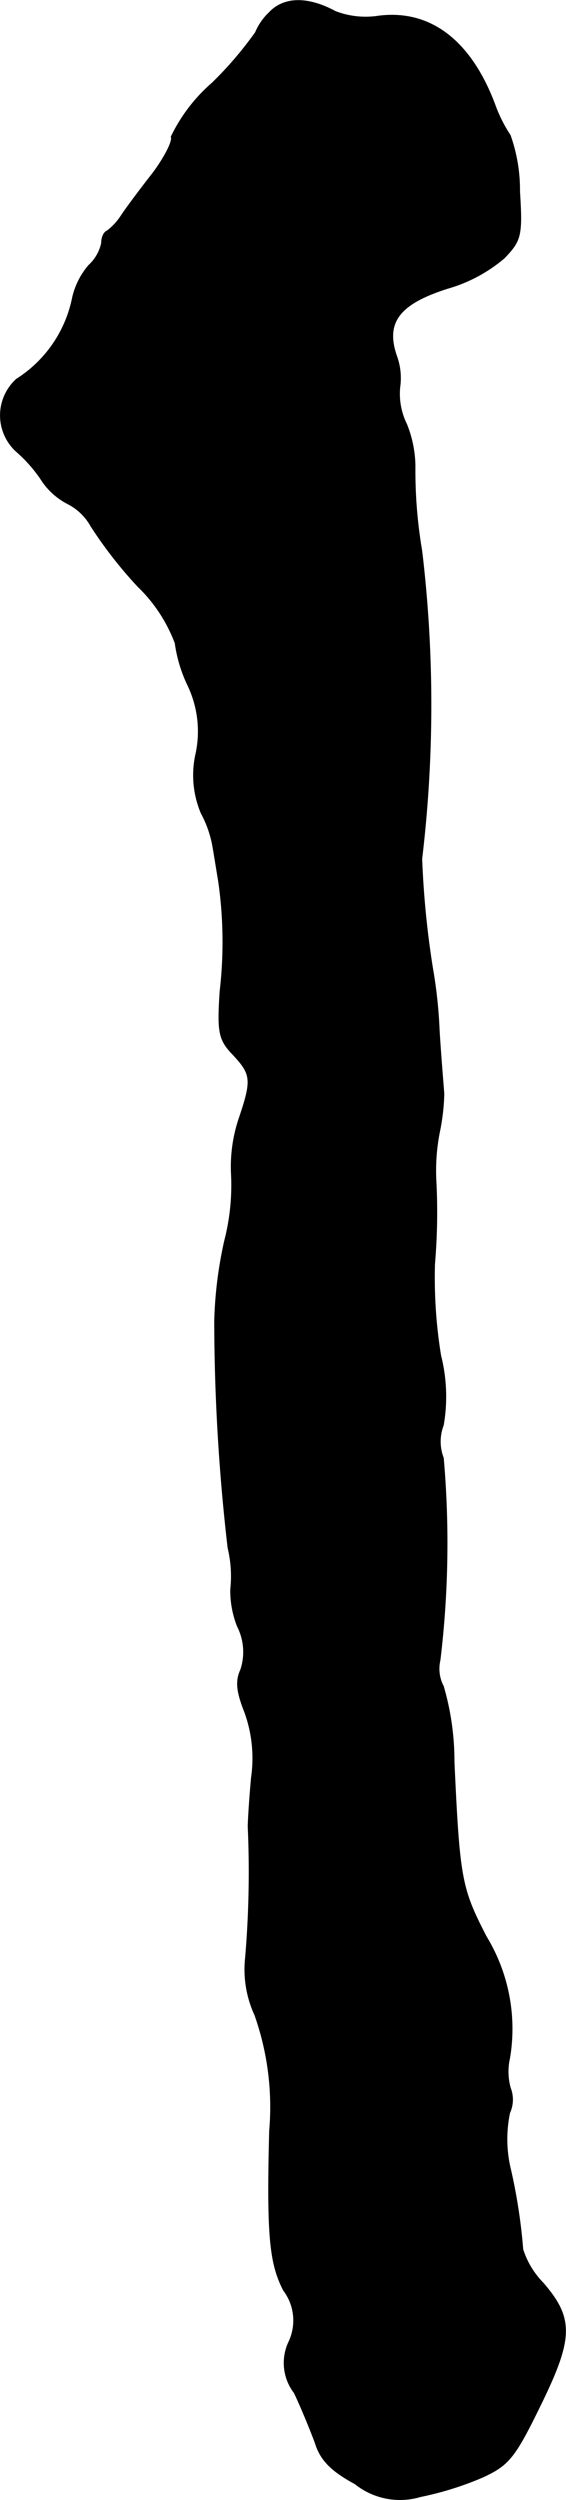 <?xml version="1.0" encoding="UTF-8"?>
<svg xmlns="http://www.w3.org/2000/svg"
     version="1.1"
     width="1.806mm"
     height="7.977mm"
     viewBox="0 0 5.12 22.612">
   <defs>
      <style type="text/css"><![CDATA[
      .a {
        stroke: #000;
        stroke-linecap: round;
        stroke-linejoin: round;
        stroke-width: 0.01px;
      }
    ]]></style>
   </defs>
   <path class="a"
         d="M2.434.116a.519.519,0,0,0-.121.176,3.322,3.322,0,0,1-.394.46A1.509,1.509,0,0,0,1.55,1.236c.018.036-.061.188-.164.327-.109.139-.236.309-.285.382a.536.536,0,0,1-.133.145c-.03.012-.048.061-.048.109A.384.384,0,0,1,.805,2.399a.674.674,0,0,0-.151.309,1.139,1.139,0,0,1-.503.721.44.44,0,0,0,0,.654,1.298,1.298,0,0,1,.236.273.628.628,0,0,0,.23.2.497.497,0,0,1,.206.2,3.903,3.903,0,0,0,.424.545,1.396,1.396,0,0,1,.339.515,1.289,1.289,0,0,0,.115.382.966.966,0,0,1,.073.618.882.882,0,0,0,.048.539.993.993,0,0,1,.103.291c.012.067.036.218.055.333a3.866,3.866,0,0,1,.012.987c-.024.369-.012.436.115.569.17.182.176.23.055.588a1.372,1.372,0,0,0-.067.503,2.006,2.006,0,0,1-.061.594,3.729,3.729,0,0,0-.091.727,18.008,18.008,0,0,0,.121,2.053,1.101,1.101,0,0,1,.024.376.879.879,0,0,0,.061.333.513.513,0,0,1,.03.394c-.048.103-.036.2.036.382a1.225,1.225,0,0,1,.061.594c-.018.194-.03.394-.03.442A9.2,9.2,0,0,1,2.222,17.711a.985.985,0,0,0,.085.515,2.5,2.5,0,0,1,.133,1.048c-.024.939,0,1.199.127,1.442a.455.455,0,0,1,.048.466.443.443,0,0,0,.048.46c.061.127.145.333.188.448.048.157.139.254.363.376a.648.648,0,0,0,.588.115,2.902,2.902,0,0,0,.563-.176c.236-.109.291-.176.521-.648.297-.606.303-.787.024-1.108a.768.768,0,0,1-.182-.303,5.064,5.064,0,0,0-.109-.715A1.163,1.163,0,0,1,4.609,19.11a.288.288,0,0,0,.006-.224.555.555,0,0,1-.006-.273,1.602,1.602,0,0,0-.212-1.096c-.224-.436-.242-.515-.291-1.581a2.421,2.421,0,0,0-.097-.684.339.339,0,0,1-.03-.236,8.853,8.853,0,0,0,.03-1.829.412.412,0,0,1,0-.297,1.523,1.523,0,0,0-.024-.63,4.372,4.372,0,0,1-.055-.83,5.542,5.542,0,0,0,.012-.757,1.797,1.797,0,0,1,.036-.454,1.941,1.941,0,0,0,.036-.321c0-.024-.024-.285-.042-.575a4.337,4.337,0,0,0-.061-.569,8.247,8.247,0,0,1-.097-.987,11.755,11.755,0,0,0,0-2.786,4.311,4.311,0,0,1-.061-.769A1.044,1.044,0,0,0,3.676,3.835a.624.624,0,0,1-.061-.333.58.58,0,0,0-.03-.285c-.103-.303.024-.472.466-.612a1.369,1.369,0,0,0,.509-.273c.151-.157.164-.2.139-.6a1.485,1.485,0,0,0-.085-.509A1.287,1.287,0,0,1,4.475.945C4.257.364,3.888.085,3.422.146a.763.763,0,0,1-.388-.042C2.786-.03,2.568-.03,2.434.116Z"/>
</svg>
